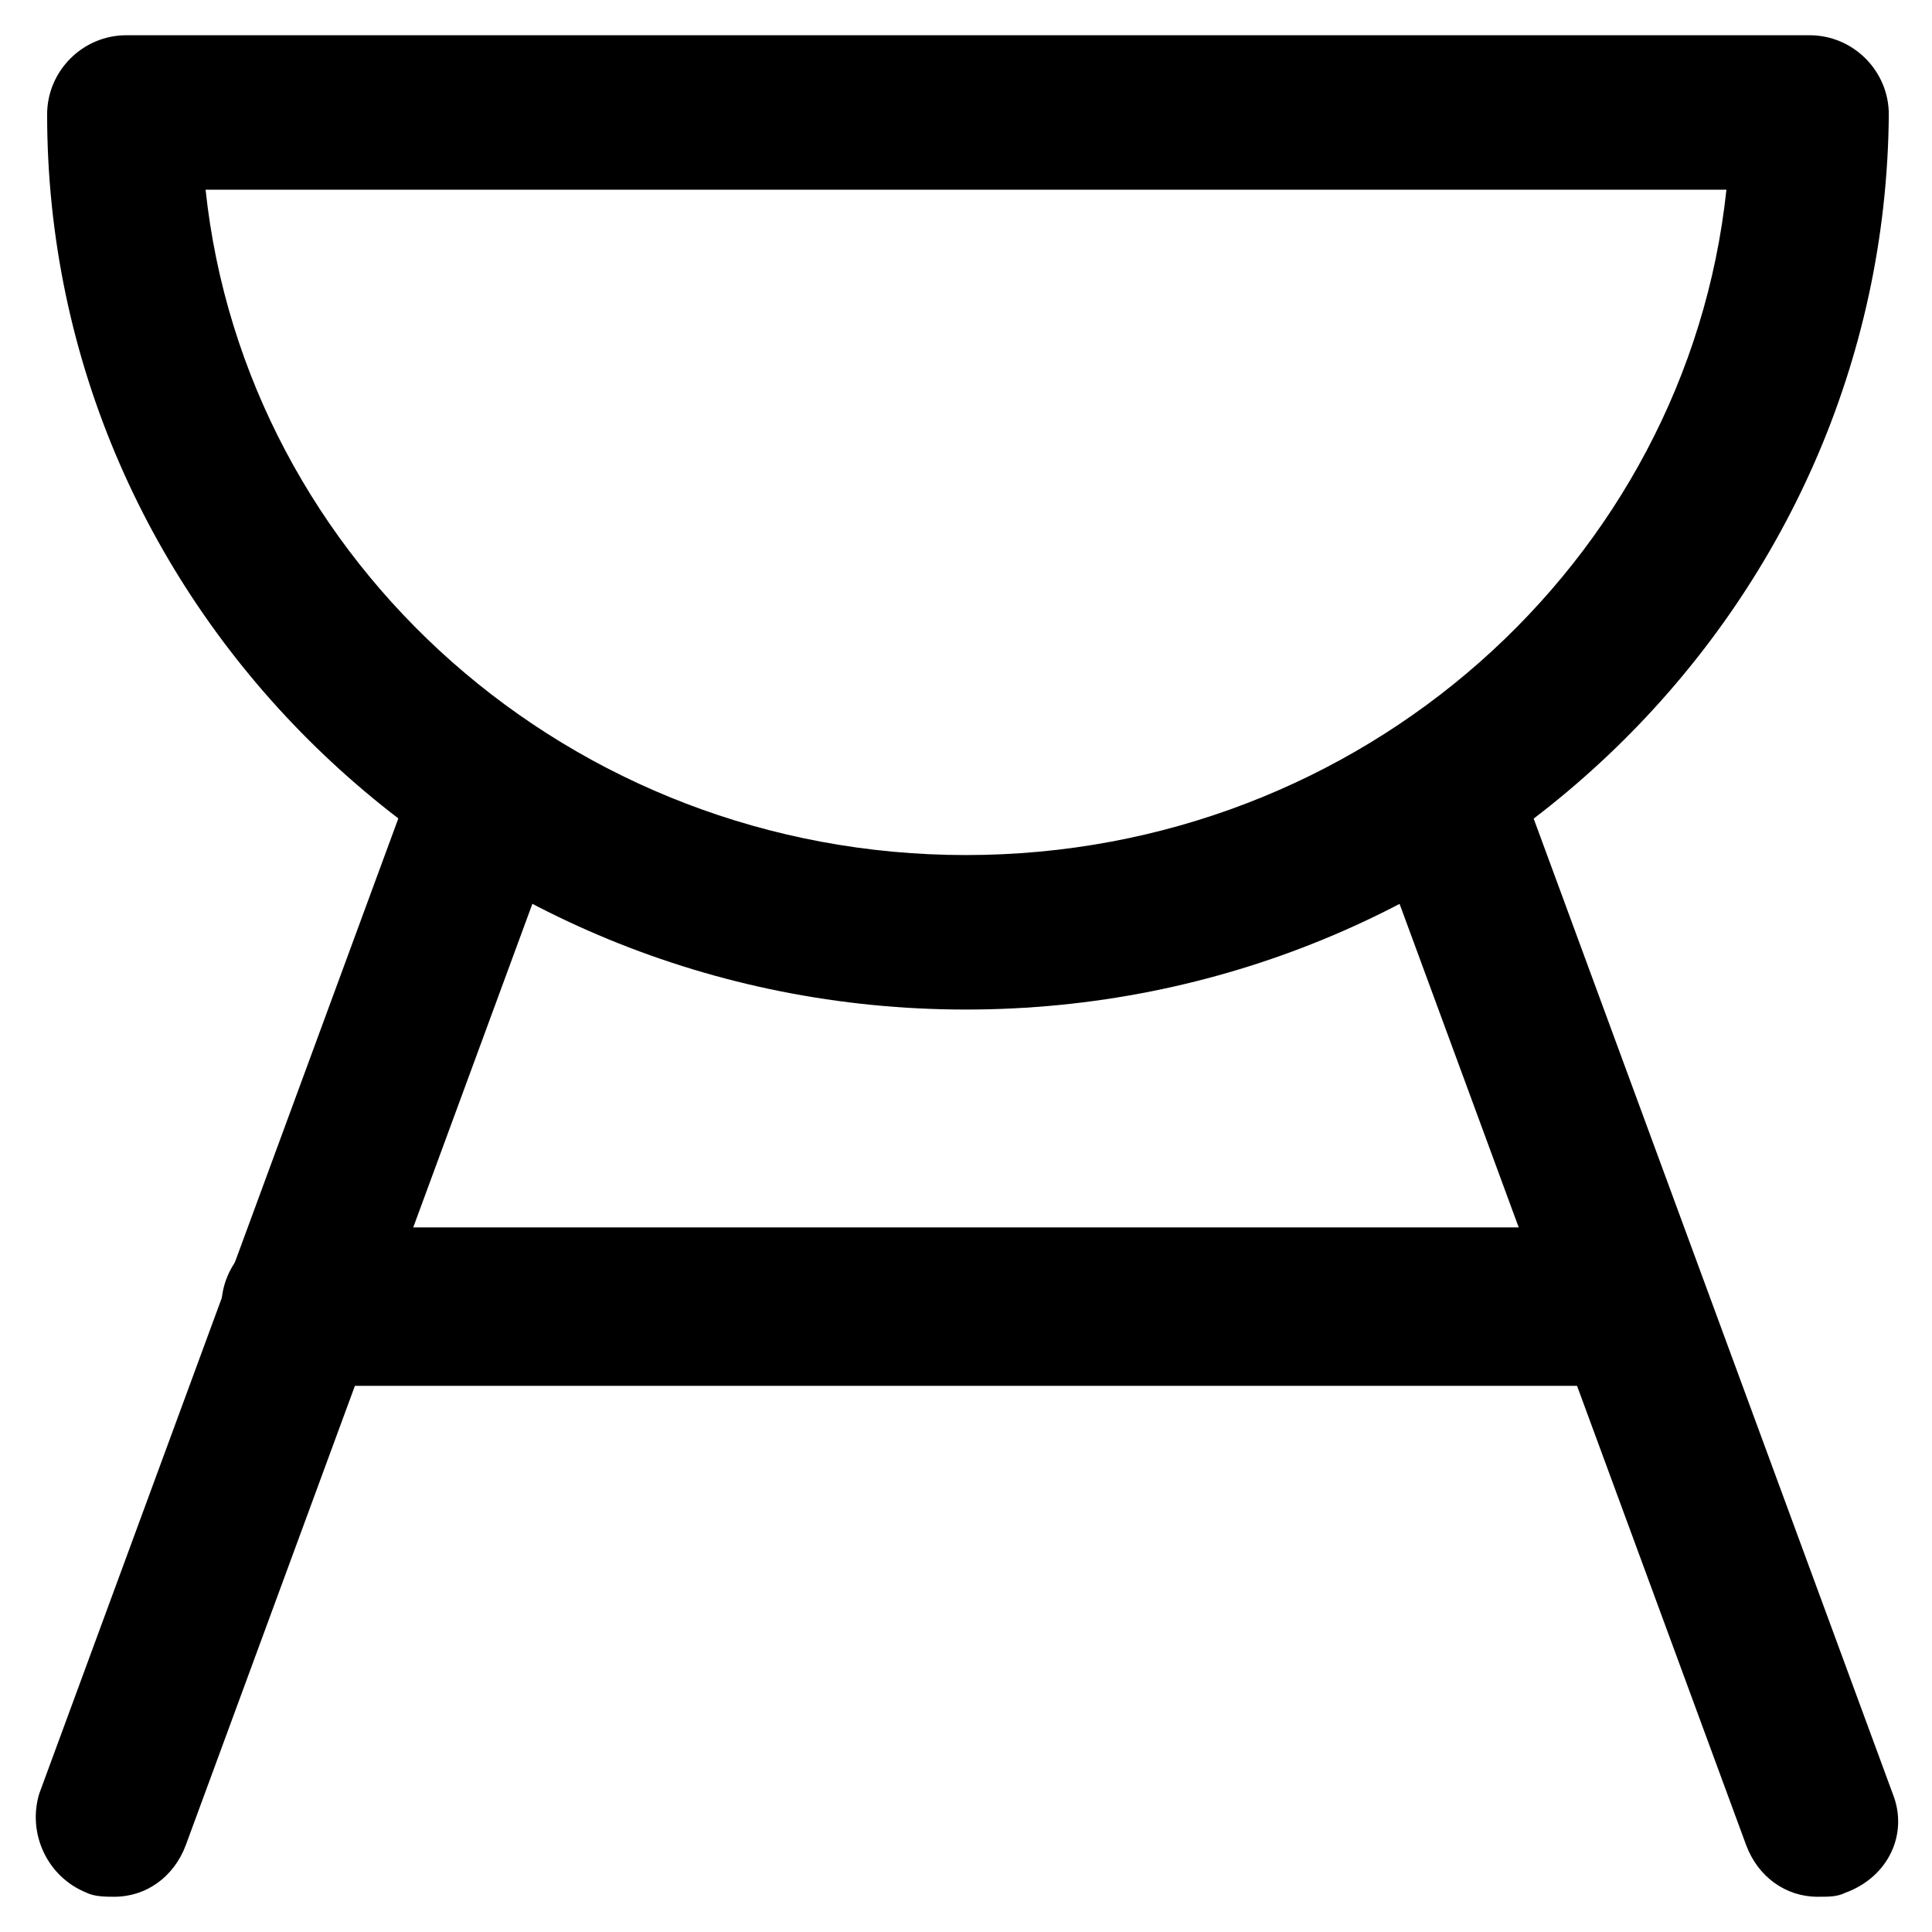 <?xml version="1.0" encoding="UTF-8"?>
<!-- Uploaded to: ICON Repo, www.svgrepo.com, Generator: ICON Repo Mixer Tools -->
<svg fill="#000000" width="800px" height="800px" version="1.1" viewBox="144 144 512 512" xmlns="http://www.w3.org/2000/svg">
 <g>
  <path d="m400 411.54c-134.35 0-243.51-106.01-243.51-237.21 0-11.547 9.445-20.992 20.992-20.992h446.08c11.547 0 20.992 9.445 20.992 20.992-1.051 131.2-110.21 237.21-244.56 237.21zm-201.52-217.27c10.496 98.664 96.562 176.33 201.52 176.33s191.03-77.672 201.52-176.33z"/>
  <path d="m174.33 646.66c-2.098 0-5.246 0-7.348-1.051-10.496-4.199-15.742-15.742-12.594-26.238l99.711-270.8c4.199-10.496 15.742-15.742 26.238-12.594 10.496 4.199 15.742 15.742 12.594 26.238l-99.707 270.8c-3.148 8.395-10.496 13.645-18.895 13.645z"/>
  <path d="m625.66 646.66c-8.398 0-15.742-5.246-18.895-13.645l-99.711-270.8c-4.199-10.496 1.051-22.043 12.594-26.238 10.496-4.199 22.043 1.051 26.238 12.594l99.711 270.8c4.199 10.496-1.051 22.043-12.594 26.238-2.098 1.051-4.195 1.051-7.344 1.051z"/>
  <path d="m573.18 511.26h-349.52c-11.547 0-20.992-9.445-20.992-20.992s9.445-20.992 20.992-20.992h348.47c11.547 0 20.992 9.445 20.992 20.992 0 11.543-9.445 20.992-19.941 20.992z"/>
 </g>
</svg>